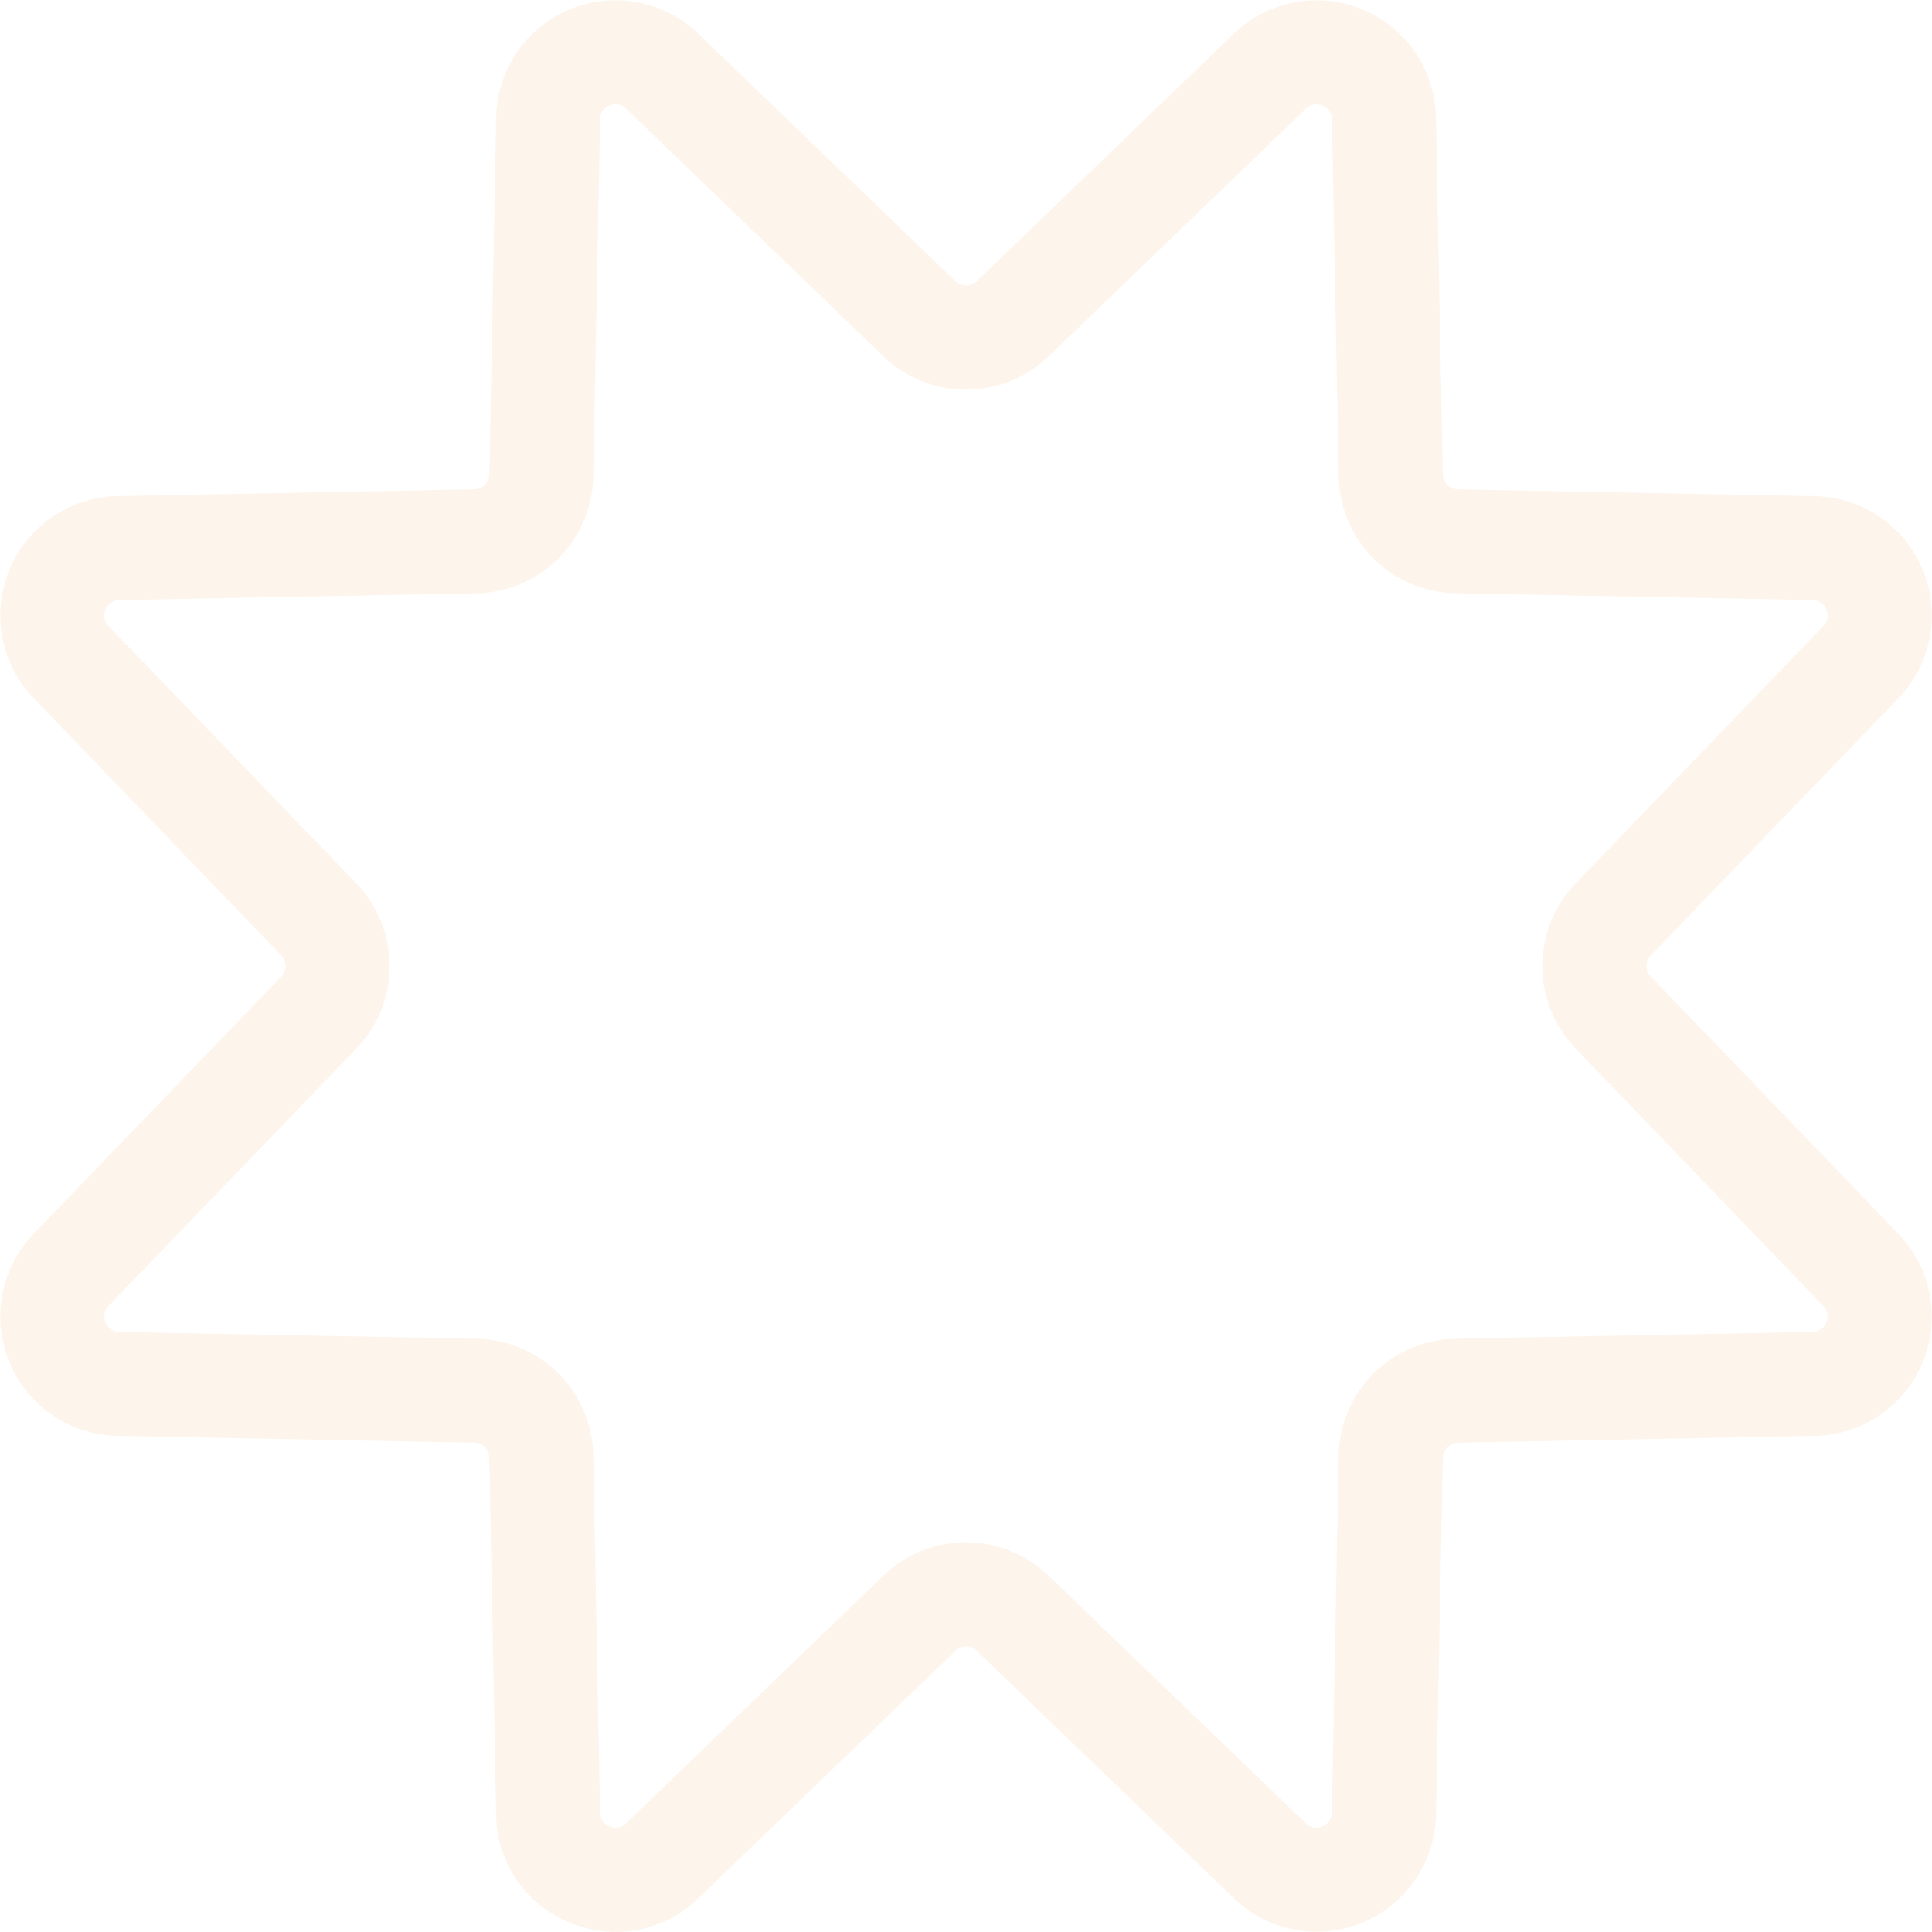 <svg xmlns="http://www.w3.org/2000/svg" width="129.933" height="129.934" viewBox="0 0 129.933 129.934">
  <g id="Group_39" data-name="Group 39" transform="translate(-550.201 -742.469)" opacity="0.1">
    <path id="Path_70" data-name="Path 70" d="M591.629,872.4a8.126,8.126,0,0,1-3.111-.627,7.925,7.925,0,0,1-4.954-7.263l-.459-24.005A1.025,1.025,0,0,0,582.1,839.5l-24.006-.459a8.028,8.028,0,0,1-5.631-13.593l16.65-17.3a1.023,1.023,0,0,0,0-1.425l-16.649-17.3a8.027,8.027,0,0,1,5.631-13.592l24.005-.459a1.025,1.025,0,0,0,1.008-1.008l.459-24.006a8.027,8.027,0,0,1,13.592-5.63l17.3,16.651a1.027,1.027,0,0,0,1.425,0l17.3-16.651a8.028,8.028,0,0,1,13.593,5.63l.459,24.005a1.024,1.024,0,0,0,1.006,1.009l24.007.459a8.027,8.027,0,0,1,5.63,13.593l-16.649,17.3a1.023,1.023,0,0,0,0,1.424l16.65,17.3a8.028,8.028,0,0,1-5.63,13.593l-24.006.459a1.024,1.024,0,0,0-1.007,1.007l-.459,24.007a8.028,8.028,0,0,1-13.593,5.629l-17.3-16.65a1.023,1.023,0,0,0-1.425,0l-17.3,16.65A7.938,7.938,0,0,1,591.629,872.4Zm-.013-122.926a1.128,1.128,0,0,0-.42.087.969.969,0,0,0-.633.93L590.1,774.5a8,8,0,0,1-7.874,7.872l-24,.459a1.028,1.028,0,0,0-.722,1.739l16.65,17.3a8,8,0,0,1,0,11.133L557.5,830.3a1.029,1.029,0,0,0,.722,1.741l24.005.459a8,8,0,0,1,7.873,7.872l.459,24.005a1.027,1.027,0,0,0,1.739.721l17.3-16.65a8,8,0,0,1,11.133,0l17.3,16.65a1.028,1.028,0,0,0,1.74-.721l.459-24.006a8,8,0,0,1,7.874-7.871l24-.459a1.028,1.028,0,0,0,.72-1.741L656.181,813a8,8,0,0,1,0-11.133l16.649-17.3a1.027,1.027,0,0,0-.72-1.74l-24.005-.459a8,8,0,0,1-7.873-7.873l-.459-24a1.027,1.027,0,0,0-1.74-.721l-17.3,16.651a8.006,8.006,0,0,1-11.132,0l-17.3-16.652A.972.972,0,0,0,591.616,749.477Z" fill="#eb9942"/>
  </g>
</svg>
